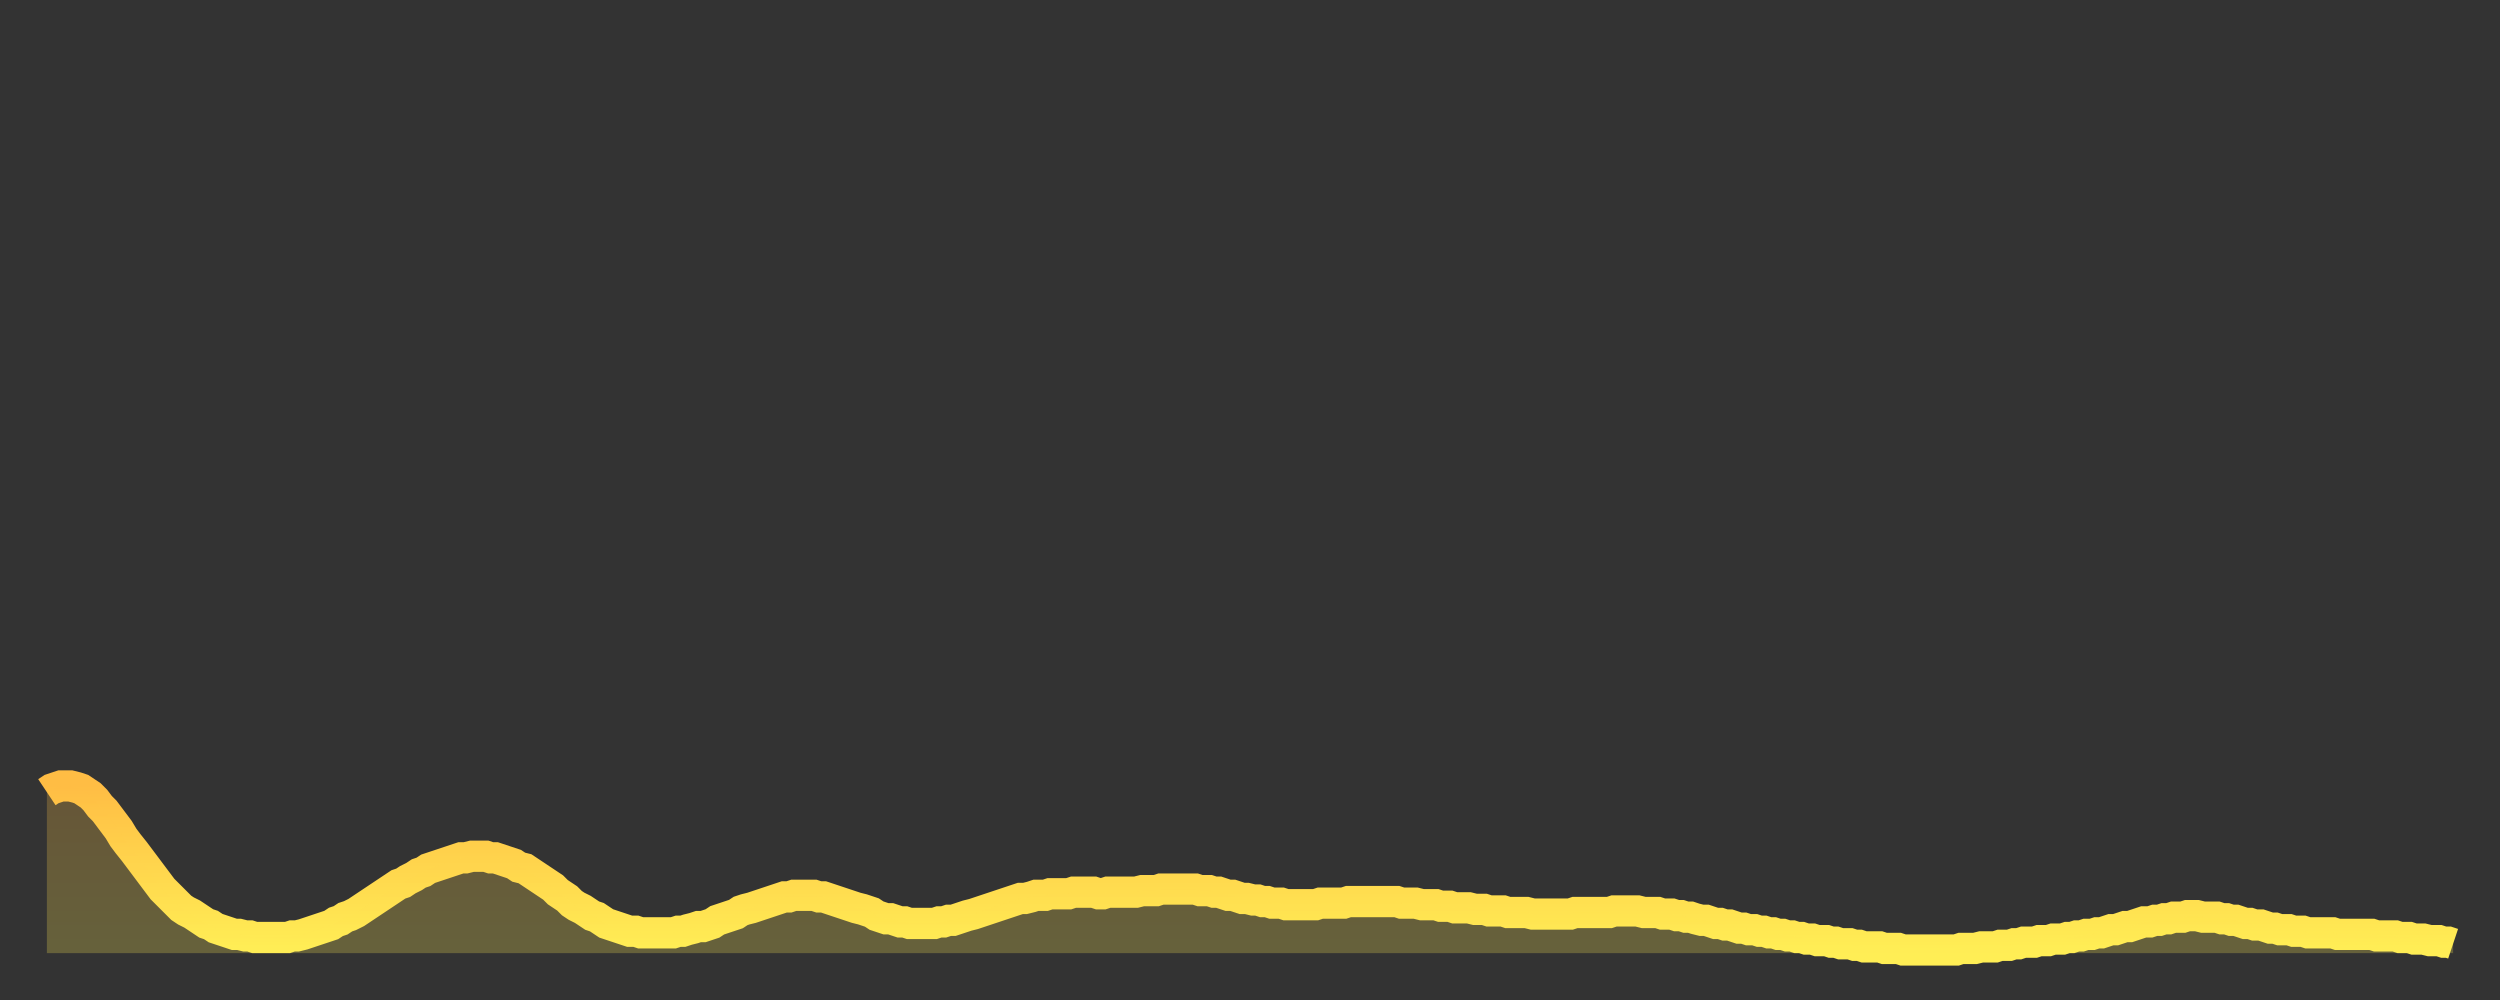<?xml version="1.0" encoding="utf-8" ?>
<svg baseProfile="full" height="64" version="1.1" width="160" xmlns="http://www.w3.org/2000/svg" xmlns:ev="http://www.w3.org/2001/xml-events" xmlns:xlink="http://www.w3.org/1999/xlink"><rect width="100%" height="100%" fill="#333333" stroke="none"/><defs><linearGradient id="id3118806" x1="0" x2="0" y1="0" y2="1"><stop offset="0%" stop-color="#ffbd44" /><stop offset="50%" stop-color="#ffd64d" /><stop offset="100%" stop-color="#ffee55" /></linearGradient></defs><g transform="translate(3,3)"><g><path d="M 0.0 47.7 0.3 47.5 0.6 47.4 0.9 47.3 1.2 47.3 1.5 47.3 1.9 47.4 2.2 47.5 2.5 47.7 2.8 47.9 3.1 48.2 3.4 48.6 3.7 48.9 4.0 49.3 4.3 49.7 4.6 50.1 4.9 50.6 5.2 51.0 5.6 51.5 5.9 51.9 6.2 52.3 6.5 52.7 6.8 53.1 7.1 53.5 7.4 53.9 7.7 54.2 8.0 54.5 8.3 54.8 8.6 55.1 8.9 55.3 9.3 55.5 9.6 55.7 9.9 55.9 10.2 56.1 10.5 56.2 10.8 56.4 11.1 56.5 11.4 56.6 11.7 56.7 12.0 56.8 12.3 56.8 12.7 56.9 13.0 56.9 13.3 57.0 13.6 57.0 13.9 57.0 14.2 57.0 14.5 57.0 14.8 57.0 15.1 57.0 15.4 57.0 15.7 56.9 16.0 56.9 16.4 56.8 16.7 56.7 17.0 56.6 17.3 56.5 17.6 56.4 17.9 56.3 18.2 56.2 18.5 56.0 18.8 55.9 19.1 55.7 19.4 55.6 19.8 55.4 20.1 55.2 20.4 55.0 20.7 54.8 21.0 54.6 21.3 54.4 21.6 54.2 21.9 54.0 22.2 53.8 22.5 53.6 22.8 53.5 23.1 53.3 23.5 53.1 23.8 52.9 24.1 52.8 24.4 52.6 24.7 52.5 25.0 52.4 25.3 52.3 25.6 52.2 25.9 52.1 26.2 52.0 26.5 51.9 26.8 51.9 27.2 51.8 27.5 51.8 27.8 51.8 28.1 51.8 28.4 51.9 28.7 51.9 29.0 52.0 29.3 52.1 29.6 52.2 29.9 52.3 30.2 52.5 30.6 52.6 30.9 52.8 31.2 53.0 31.5 53.2 31.8 53.4 32.1 53.6 32.4 53.8 32.7 54.1 33.0 54.3 33.3 54.5 33.6 54.8 33.9 55.0 34.3 55.2 34.6 55.4 34.9 55.6 35.2 55.7 35.5 55.9 35.8 56.1 36.1 56.2 36.4 56.3 36.7 56.4 37.0 56.5 37.3 56.6 37.7 56.6 38.0 56.7 38.3 56.7 38.6 56.7 38.9 56.7 39.2 56.7 39.5 56.7 39.8 56.7 40.1 56.7 40.4 56.6 40.7 56.6 41.0 56.5 41.4 56.4 41.7 56.3 42.0 56.3 42.3 56.2 42.6 56.1 42.9 55.9 43.2 55.8 43.5 55.7 43.8 55.6 44.1 55.5 44.4 55.3 44.7 55.2 45.1 55.1 45.4 55.0 45.7 54.9 46.0 54.8 46.3 54.7 46.6 54.6 46.9 54.5 47.2 54.4 47.5 54.4 47.8 54.3 48.1 54.3 48.5 54.3 48.8 54.3 49.1 54.3 49.4 54.4 49.7 54.4 50.0 54.5 50.3 54.6 50.6 54.7 50.9 54.8 51.2 54.9 51.5 55.0 51.8 55.1 52.2 55.2 52.5 55.3 52.8 55.4 53.1 55.6 53.4 55.7 53.7 55.8 54.0 55.8 54.3 55.9 54.6 56.0 54.9 56.0 55.2 56.1 55.6 56.1 55.9 56.1 56.2 56.1 56.5 56.1 56.8 56.1 57.1 56.0 57.4 56.0 57.7 55.9 58.0 55.9 58.3 55.8 58.6 55.7 58.9 55.6 59.3 55.5 59.6 55.4 59.9 55.3 60.2 55.2 60.5 55.1 60.8 55.0 61.1 54.9 61.4 54.8 61.7 54.7 62.0 54.6 62.3 54.5 62.6 54.5 63.0 54.4 63.3 54.3 63.6 54.3 63.9 54.3 64.2 54.2 64.5 54.2 64.8 54.2 65.1 54.2 65.4 54.2 65.7 54.1 66.0 54.1 66.4 54.1 66.7 54.1 67.0 54.1 67.3 54.2 67.6 54.2 67.9 54.1 68.2 54.1 68.5 54.1 68.8 54.1 69.1 54.1 69.4 54.1 69.7 54.1 70.1 54.0 70.4 54.0 70.7 54.0 71.0 54.0 71.3 53.9 71.6 53.9 71.9 53.9 72.2 53.9 72.5 53.9 72.8 53.9 73.1 53.9 73.5 53.9 73.8 54.0 74.1 54.0 74.4 54.0 74.7 54.1 75.0 54.1 75.3 54.2 75.6 54.3 75.9 54.3 76.2 54.4 76.5 54.5 76.8 54.5 77.2 54.6 77.5 54.6 77.8 54.7 78.1 54.7 78.4 54.8 78.7 54.8 79.0 54.8 79.3 54.9 79.6 54.9 79.9 54.9 80.2 54.9 80.5 54.9 80.9 54.9 81.2 54.9 81.5 54.8 81.8 54.8 82.1 54.8 82.4 54.8 82.7 54.8 83.0 54.8 83.3 54.7 83.6 54.7 83.9 54.7 84.3 54.7 84.6 54.7 84.9 54.7 85.2 54.7 85.5 54.7 85.8 54.7 86.1 54.7 86.4 54.7 86.7 54.8 87.0 54.8 87.3 54.8 87.6 54.8 88.0 54.9 88.3 54.9 88.6 54.9 88.9 54.9 89.2 55.0 89.5 55.0 89.8 55.0 90.1 55.1 90.4 55.1 90.7 55.1 91.0 55.1 91.4 55.2 91.7 55.2 92.0 55.2 92.3 55.3 92.6 55.3 92.9 55.3 93.2 55.3 93.5 55.4 93.8 55.4 94.1 55.4 94.4 55.4 94.7 55.4 95.1 55.5 95.4 55.5 95.7 55.5 96.0 55.5 96.3 55.5 96.6 55.5 96.9 55.5 97.2 55.5 97.5 55.5 97.8 55.4 98.1 55.4 98.4 55.4 98.8 55.4 99.1 55.4 99.4 55.4 99.7 55.4 100.0 55.4 100.3 55.3 100.6 55.3 100.9 55.3 101.2 55.3 101.5 55.3 101.8 55.3 102.2 55.4 102.5 55.4 102.8 55.4 103.1 55.4 103.4 55.5 103.7 55.5 104.0 55.5 104.3 55.6 104.6 55.6 104.9 55.7 105.2 55.7 105.5 55.8 105.9 55.9 106.2 55.9 106.5 56.0 106.8 56.1 107.1 56.1 107.4 56.2 107.7 56.2 108.0 56.3 108.3 56.4 108.6 56.4 108.9 56.5 109.3 56.5 109.6 56.6 109.9 56.6 110.2 56.7 110.5 56.7 110.8 56.8 111.1 56.8 111.4 56.9 111.7 56.9 112.0 57.0 112.3 57.0 112.6 57.1 113.0 57.1 113.3 57.2 113.6 57.2 113.9 57.2 114.2 57.3 114.5 57.3 114.8 57.4 115.1 57.4 115.4 57.4 115.7 57.5 116.0 57.5 116.3 57.6 116.7 57.6 117.0 57.6 117.3 57.6 117.6 57.7 117.9 57.7 118.2 57.7 118.5 57.7 118.8 57.8 119.1 57.8 119.4 57.8 119.7 57.8 120.1 57.8 120.4 57.8 120.7 57.8 121.0 57.8 121.3 57.8 121.6 57.8 121.9 57.8 122.2 57.8 122.5 57.7 122.8 57.7 123.1 57.7 123.4 57.7 123.8 57.6 124.1 57.6 124.4 57.6 124.7 57.6 125.0 57.5 125.3 57.5 125.6 57.5 125.9 57.4 126.2 57.4 126.5 57.3 126.8 57.3 127.2 57.3 127.5 57.2 127.8 57.2 128.1 57.2 128.4 57.1 128.7 57.1 129.0 57.1 129.3 57.0 129.6 57.0 129.9 56.9 130.2 56.9 130.5 56.8 130.9 56.8 131.2 56.7 131.5 56.7 131.8 56.6 132.1 56.5 132.4 56.5 132.7 56.4 133.0 56.3 133.3 56.3 133.6 56.2 133.9 56.1 134.2 56.0 134.6 56.0 134.9 55.9 135.2 55.9 135.5 55.8 135.8 55.8 136.1 55.7 136.4 55.7 136.7 55.7 137.0 55.6 137.3 55.6 137.6 55.6 138.0 55.7 138.3 55.7 138.6 55.7 138.9 55.7 139.2 55.8 139.5 55.8 139.8 55.9 140.1 55.9 140.4 56.0 140.7 56.1 141.0 56.1 141.3 56.2 141.7 56.2 142.0 56.3 142.3 56.4 142.6 56.4 142.9 56.5 143.2 56.5 143.5 56.5 143.8 56.6 144.1 56.6 144.4 56.6 144.7 56.7 145.1 56.7 145.4 56.7 145.7 56.7 146.0 56.7 146.3 56.7 146.6 56.8 146.9 56.8 147.2 56.8 147.5 56.8 147.8 56.8 148.1 56.8 148.4 56.8 148.8 56.8 149.1 56.9 149.4 56.9 149.7 56.9 150.0 56.9 150.3 56.9 150.6 57.0 150.9 57.0 151.2 57.0 151.5 57.1 151.8 57.1 152.1 57.1 152.5 57.2 152.8 57.2 153.1 57.2 153.4 57.3 153.7 57.3 154.0 57.4" fill="none" id="graph-curve" opacity="1" stroke="url(#id3118806)" stroke-width="2" /><path d="M 0 58 L 0.0 47.7 0.3 47.5 0.6 47.4 0.9 47.3 1.2 47.3 1.5 47.3 1.9 47.4 2.2 47.5 2.5 47.7 2.8 47.9 3.1 48.2 3.4 48.6 3.7 48.9 4.0 49.3 4.3 49.7 4.6 50.1 4.9 50.6 5.2 51.0 5.6 51.5 5.9 51.9 6.2 52.3 6.5 52.7 6.8 53.1 7.1 53.5 7.4 53.9 7.7 54.2 8.0 54.5 8.3 54.8 8.6 55.1 8.9 55.3 9.3 55.5 9.6 55.7 9.9 55.9 10.2 56.1 10.5 56.2 10.8 56.4 11.1 56.5 11.4 56.6 11.7 56.7 12.0 56.8 12.3 56.8 12.7 56.9 13.0 56.9 13.3 57.0 13.6 57.0 13.9 57.0 14.2 57.0 14.5 57.0 14.8 57.0 15.1 57.0 15.4 57.0 15.7 56.9 16.0 56.9 16.4 56.8 16.7 56.7 17.0 56.6 17.3 56.5 17.6 56.4 17.9 56.3 18.2 56.2 18.5 56.0 18.8 55.9 19.1 55.7 19.4 55.6 19.8 55.4 20.1 55.2 20.4 55.0 20.7 54.8 21.0 54.6 21.3 54.4 21.6 54.2 21.9 54.0 22.2 53.8 22.5 53.6 22.8 53.5 23.1 53.3 23.5 53.1 23.8 52.9 24.1 52.8 24.4 52.6 24.7 52.5 25.0 52.4 25.3 52.3 25.6 52.2 25.9 52.1 26.2 52.0 26.5 51.9 26.8 51.9 27.2 51.8 27.5 51.8 27.8 51.8 28.1 51.8 28.4 51.9 28.7 51.9 29.0 52.0 29.3 52.1 29.6 52.2 29.9 52.3 30.2 52.5 30.6 52.6 30.9 52.8 31.2 53.0 31.5 53.2 31.8 53.4 32.1 53.6 32.4 53.8 32.7 54.1 33.0 54.3 33.3 54.5 33.6 54.8 33.9 55.0 34.3 55.2 34.6 55.4 34.9 55.6 35.2 55.7 35.5 55.9 35.8 56.1 36.1 56.2 36.4 56.3 36.7 56.4 37.0 56.5 37.3 56.6 37.7 56.6 38.0 56.7 38.3 56.7 38.6 56.7 38.9 56.7 39.2 56.7 39.5 56.7 39.8 56.7 40.1 56.7 40.4 56.6 40.7 56.6 41.0 56.5 41.4 56.4 41.7 56.3 42.0 56.3 42.3 56.2 42.6 56.1 42.9 55.9 43.2 55.8 43.5 55.7 43.8 55.6 44.1 55.5 44.4 55.3 44.7 55.2 45.1 55.1 45.4 55.0 45.7 54.9 46.0 54.8 46.3 54.7 46.6 54.6 46.9 54.5 47.2 54.4 47.5 54.4 47.8 54.3 48.1 54.3 48.5 54.3 48.8 54.3 49.1 54.3 49.4 54.4 49.7 54.4 50.0 54.5 50.3 54.6 50.6 54.7 50.9 54.8 51.2 54.9 51.5 55.0 51.8 55.1 52.2 55.2 52.5 55.3 52.8 55.4 53.1 55.6 53.4 55.7 53.7 55.8 54.0 55.8 54.3 55.9 54.6 56.0 54.9 56.0 55.2 56.1 55.6 56.1 55.9 56.1 56.2 56.1 56.5 56.1 56.8 56.1 57.1 56.0 57.4 56.0 57.7 55.9 58.0 55.9 58.3 55.8 58.6 55.7 58.9 55.6 59.3 55.5 59.6 55.4 59.9 55.3 60.2 55.2 60.5 55.1 60.8 55.0 61.1 54.9 61.4 54.8 61.7 54.7 62.0 54.6 62.3 54.5 62.6 54.5 63.0 54.4 63.3 54.3 63.6 54.3 63.9 54.3 64.2 54.2 64.5 54.2 64.8 54.2 65.1 54.2 65.4 54.2 65.7 54.1 66.0 54.1 66.4 54.1 66.7 54.1 67.0 54.1 67.3 54.2 67.6 54.2 67.9 54.1 68.2 54.1 68.5 54.1 68.8 54.1 69.1 54.1 69.4 54.1 69.7 54.1 70.1 54.0 70.4 54.0 70.7 54.0 71.0 54.0 71.3 53.9 71.6 53.9 71.9 53.9 72.2 53.9 72.5 53.9 72.8 53.9 73.1 53.9 73.5 53.9 73.8 54.0 74.1 54.0 74.4 54.0 74.7 54.1 75.0 54.1 75.3 54.2 75.6 54.3 75.9 54.3 76.2 54.4 76.5 54.5 76.8 54.5 77.2 54.6 77.5 54.6 77.8 54.7 78.1 54.7 78.4 54.8 78.7 54.8 79.0 54.8 79.3 54.9 79.6 54.9 79.9 54.9 80.2 54.9 80.5 54.9 80.9 54.9 81.2 54.9 81.5 54.8 81.8 54.8 82.1 54.8 82.4 54.8 82.7 54.8 83.0 54.8 83.3 54.7 83.6 54.7 83.9 54.7 84.3 54.7 84.6 54.7 84.9 54.7 85.2 54.7 85.5 54.7 85.8 54.7 86.1 54.7 86.4 54.7 86.7 54.8 87.0 54.8 87.3 54.8 87.6 54.8 88.0 54.9 88.3 54.9 88.6 54.9 88.9 54.9 89.2 55.0 89.5 55.0 89.8 55.0 90.1 55.1 90.4 55.1 90.7 55.1 91.0 55.1 91.4 55.2 91.7 55.2 92.0 55.2 92.3 55.3 92.6 55.3 92.9 55.3 93.2 55.3 93.5 55.4 93.8 55.4 94.1 55.4 94.4 55.4 94.7 55.4 95.1 55.5 95.4 55.5 95.7 55.5 96.0 55.5 96.3 55.5 96.6 55.5 96.9 55.5 97.2 55.5 97.5 55.5 97.8 55.4 98.1 55.4 98.4 55.4 98.8 55.4 99.1 55.4 99.4 55.4 99.7 55.4 100.0 55.4 100.3 55.3 100.6 55.3 100.9 55.3 101.2 55.3 101.5 55.3 101.8 55.3 102.2 55.4 102.5 55.4 102.8 55.4 103.1 55.4 103.4 55.5 103.7 55.5 104.0 55.5 104.3 55.6 104.6 55.6 104.9 55.7 105.2 55.7 105.5 55.8 105.9 55.9 106.2 55.9 106.5 56.0 106.8 56.1 107.1 56.1 107.4 56.2 107.7 56.2 108.0 56.3 108.3 56.4 108.6 56.4 108.9 56.5 109.3 56.5 109.6 56.6 109.9 56.6 110.2 56.7 110.5 56.7 110.8 56.8 111.1 56.8 111.4 56.9 111.7 56.9 112.0 57.0 112.3 57.0 112.6 57.1 113.0 57.1 113.3 57.2 113.6 57.2 113.9 57.2 114.2 57.3 114.5 57.3 114.8 57.4 115.1 57.4 115.4 57.4 115.7 57.5 116.0 57.5 116.3 57.6 116.7 57.6 117.0 57.6 117.3 57.6 117.6 57.7 117.9 57.7 118.2 57.7 118.5 57.7 118.8 57.8 119.1 57.8 119.4 57.8 119.7 57.8 120.1 57.8 120.4 57.8 120.7 57.8 121.0 57.8 121.3 57.8 121.6 57.8 121.9 57.8 122.2 57.8 122.5 57.7 122.8 57.7 123.1 57.7 123.4 57.7 123.8 57.6 124.1 57.6 124.4 57.6 124.7 57.6 125.0 57.5 125.3 57.5 125.6 57.5 125.9 57.4 126.2 57.4 126.5 57.3 126.8 57.3 127.2 57.3 127.5 57.2 127.8 57.2 128.1 57.2 128.4 57.1 128.7 57.1 129.0 57.1 129.3 57.0 129.6 57.0 129.9 56.9 130.2 56.9 130.5 56.8 130.9 56.8 131.2 56.7 131.5 56.7 131.8 56.6 132.1 56.5 132.4 56.5 132.7 56.4 133.0 56.3 133.3 56.3 133.6 56.2 133.9 56.1 134.2 56.0 134.6 56.0 134.9 55.9 135.2 55.9 135.5 55.8 135.8 55.8 136.1 55.7 136.4 55.7 136.7 55.7 137.0 55.6 137.3 55.6 137.6 55.6 138.0 55.7 138.3 55.7 138.6 55.7 138.9 55.7 139.2 55.8 139.5 55.8 139.8 55.9 140.1 55.9 140.4 56.0 140.7 56.1 141.0 56.1 141.3 56.2 141.7 56.2 142.0 56.3 142.3 56.4 142.6 56.4 142.9 56.5 143.2 56.5 143.5 56.5 143.8 56.6 144.1 56.6 144.4 56.6 144.7 56.7 145.1 56.7 145.4 56.7 145.7 56.7 146.0 56.7 146.3 56.7 146.6 56.8 146.9 56.8 147.2 56.8 147.5 56.8 147.8 56.8 148.1 56.8 148.4 56.8 148.8 56.8 149.1 56.9 149.4 56.9 149.7 56.9 150.0 56.9 150.3 56.9 150.6 57.0 150.9 57.0 151.2 57.0 151.5 57.1 151.8 57.1 152.1 57.1 152.5 57.2 152.8 57.2 153.1 57.2 153.4 57.3 153.7 57.3 154.0 57.4 154 58" fill="url(#id3118806)" fill-opacity=".25" id="graph-shadow" /></g></g></svg>